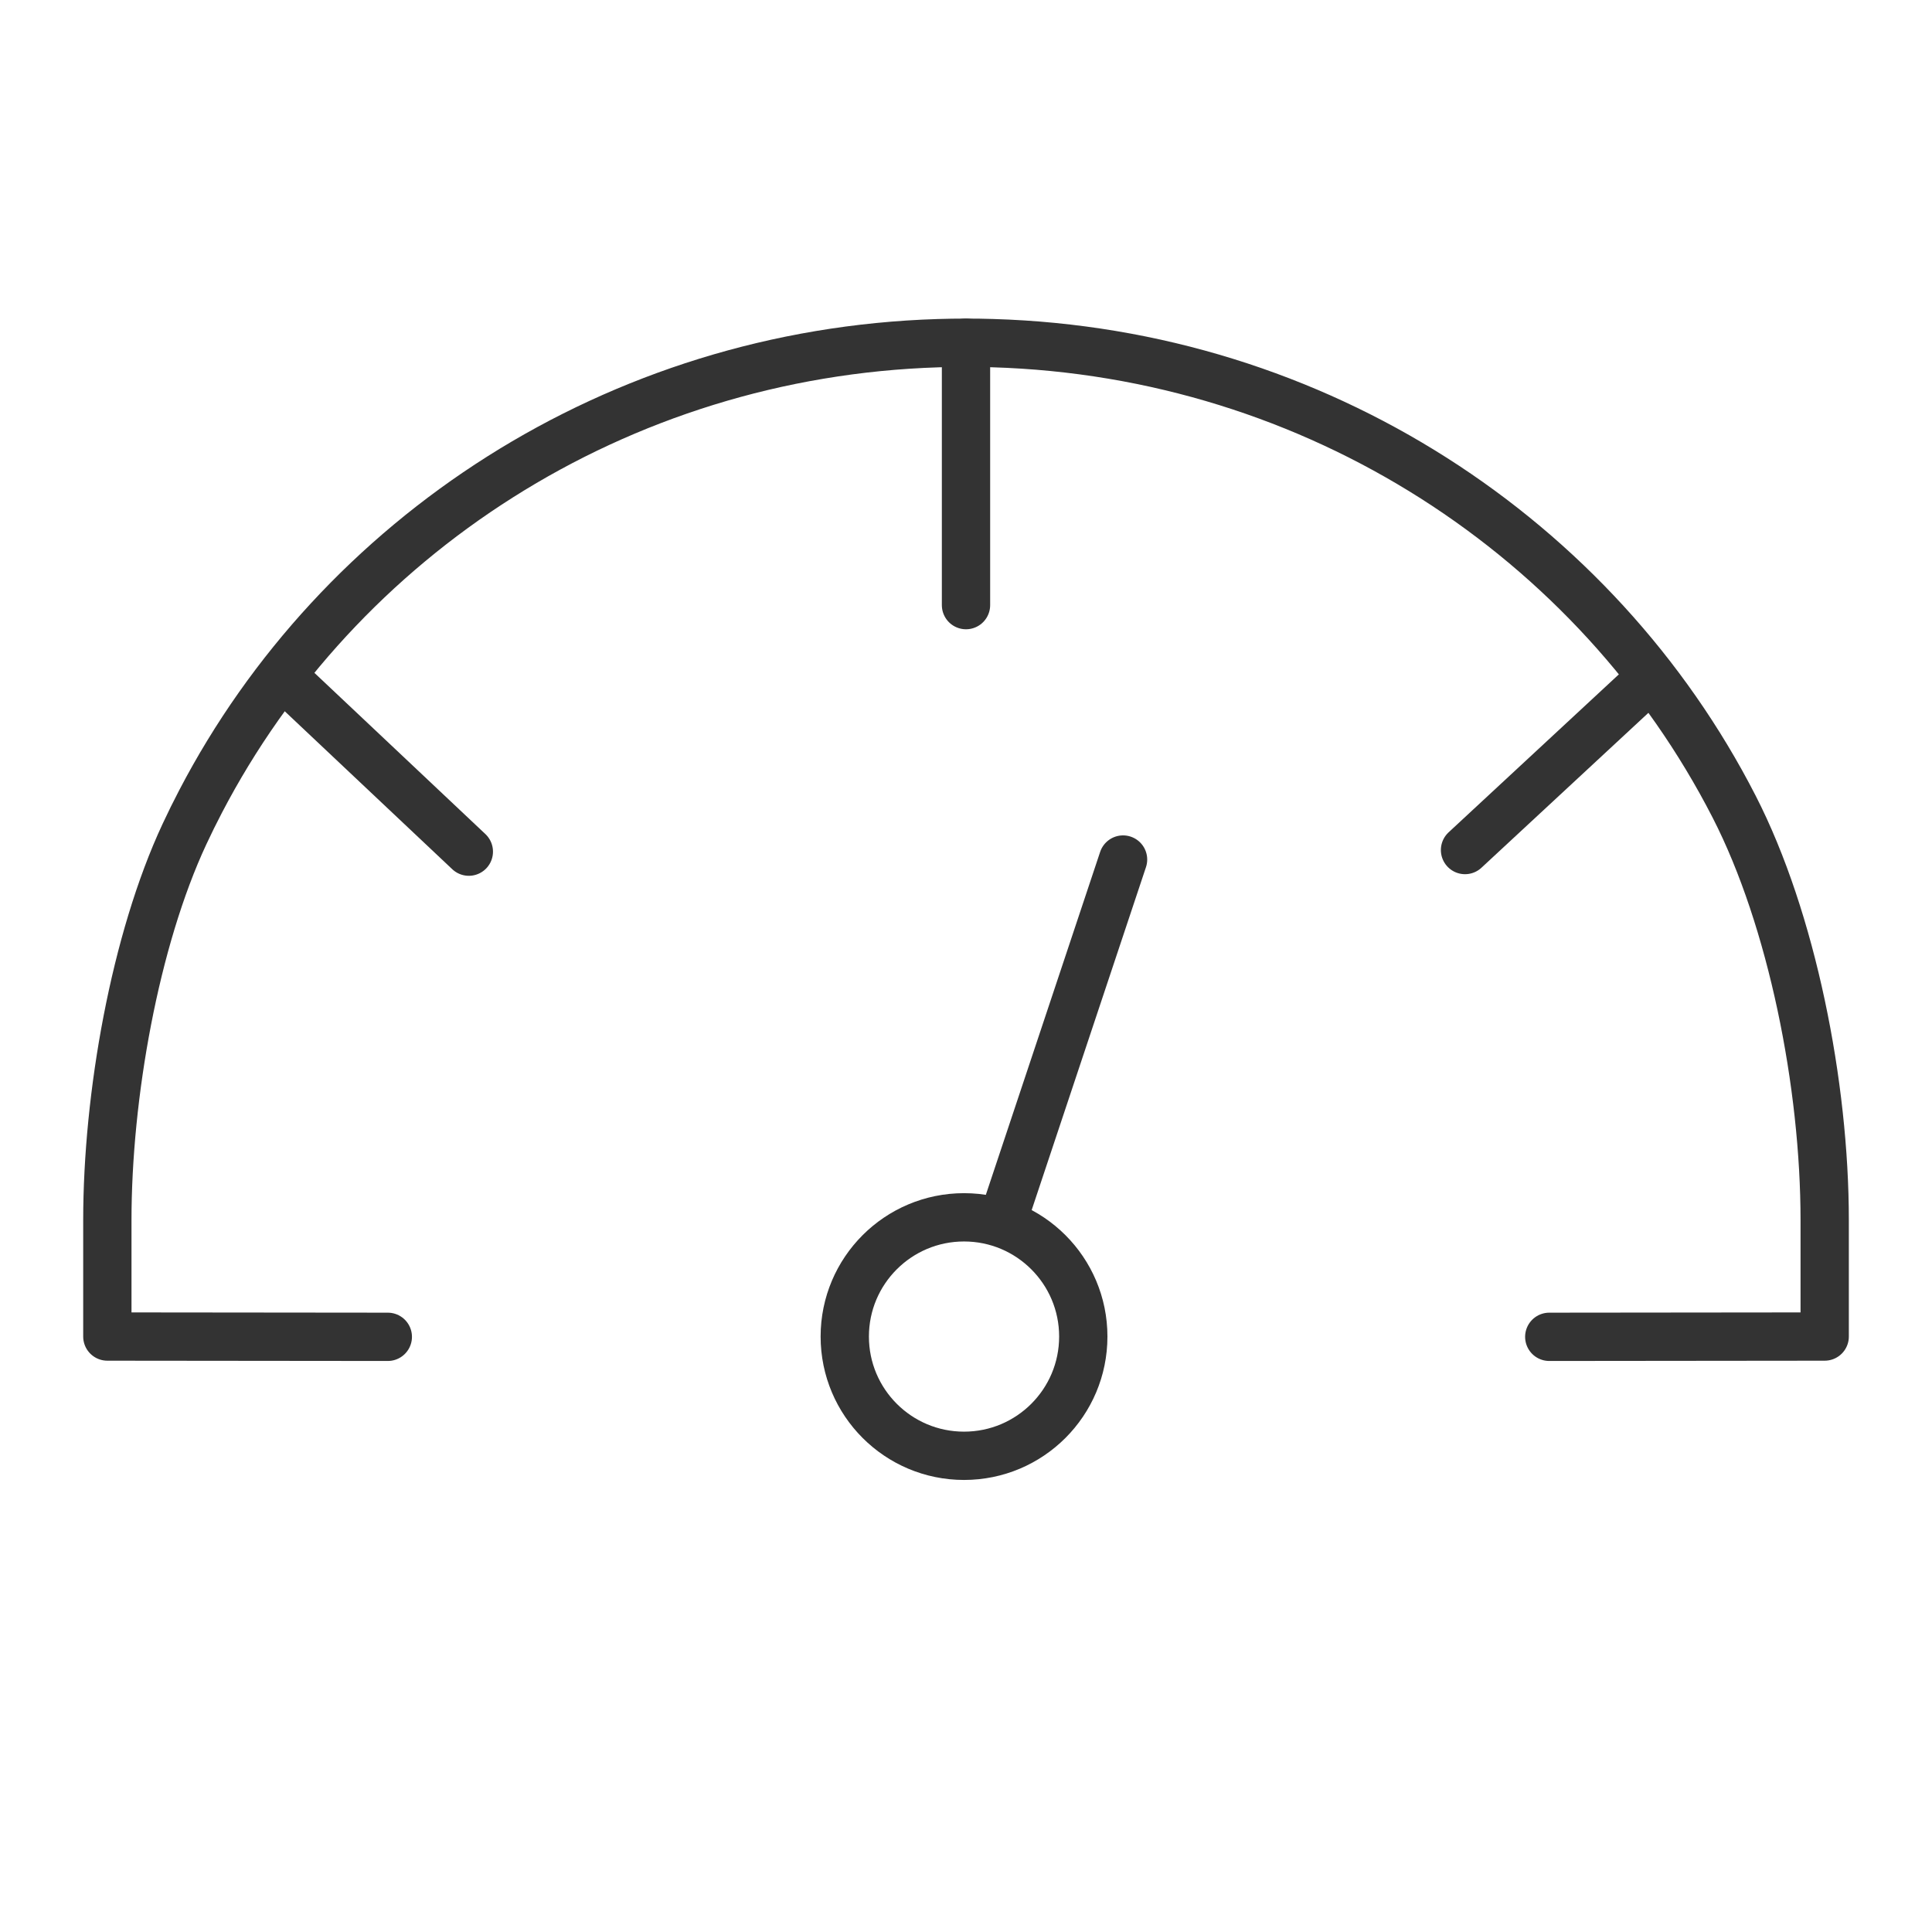 <svg width="48" height="48" viewBox="0 0 48 48" fill="none" xmlns="http://www.w3.org/2000/svg">
<path d="M38.491 33.213C40.911 33.211 43.209 33.209 45.334 33.206C45.334 32.043 45.334 31.493 45.334 30.314C45.334 26.959 44.524 22.849 43.084 20.041C39.674 13.388 32.732 8.765 24.662 8.525C24.442 8.518 24.222 8.515 24 8.515C23.769 8.515 23.539 8.519 23.31 8.526C15.303 8.775 8.41 13.337 4.982 19.915C4.844 20.18 4.711 20.448 4.585 20.719C3.353 23.356 2.667 27.226 2.667 30.314C2.667 31.442 2.667 32.197 2.667 33.206C4.905 33.209 7.242 33.211 9.635 33.213" stroke="#333333" stroke-width="1.2" stroke-linecap="round" stroke-linejoin="round"/>
<path d="M24 8.515V15.034" stroke="#333333" stroke-width="1.2" stroke-linecap="round"/>
<path d="M7.287 17.047L11.648 21.159" stroke="#333333" stroke-width="1.2" stroke-linecap="round"/>
<path d="M40.778 17.055L36.398 21.119" stroke="#333333" stroke-width="1.2" stroke-linecap="round"/>
<path d="M23.951 36.169C25.588 36.169 26.914 34.843 26.914 33.206C26.914 31.57 25.588 30.244 23.951 30.244C22.315 30.244 20.988 31.57 20.988 33.206C20.988 34.843 22.315 36.169 23.951 36.169Z" stroke="#333333" stroke-width="1.2"/>
<path d="M24.96 30.181L27.902 21.355" stroke="#333333" stroke-width="1.2" stroke-linecap="round"/>
</svg>
